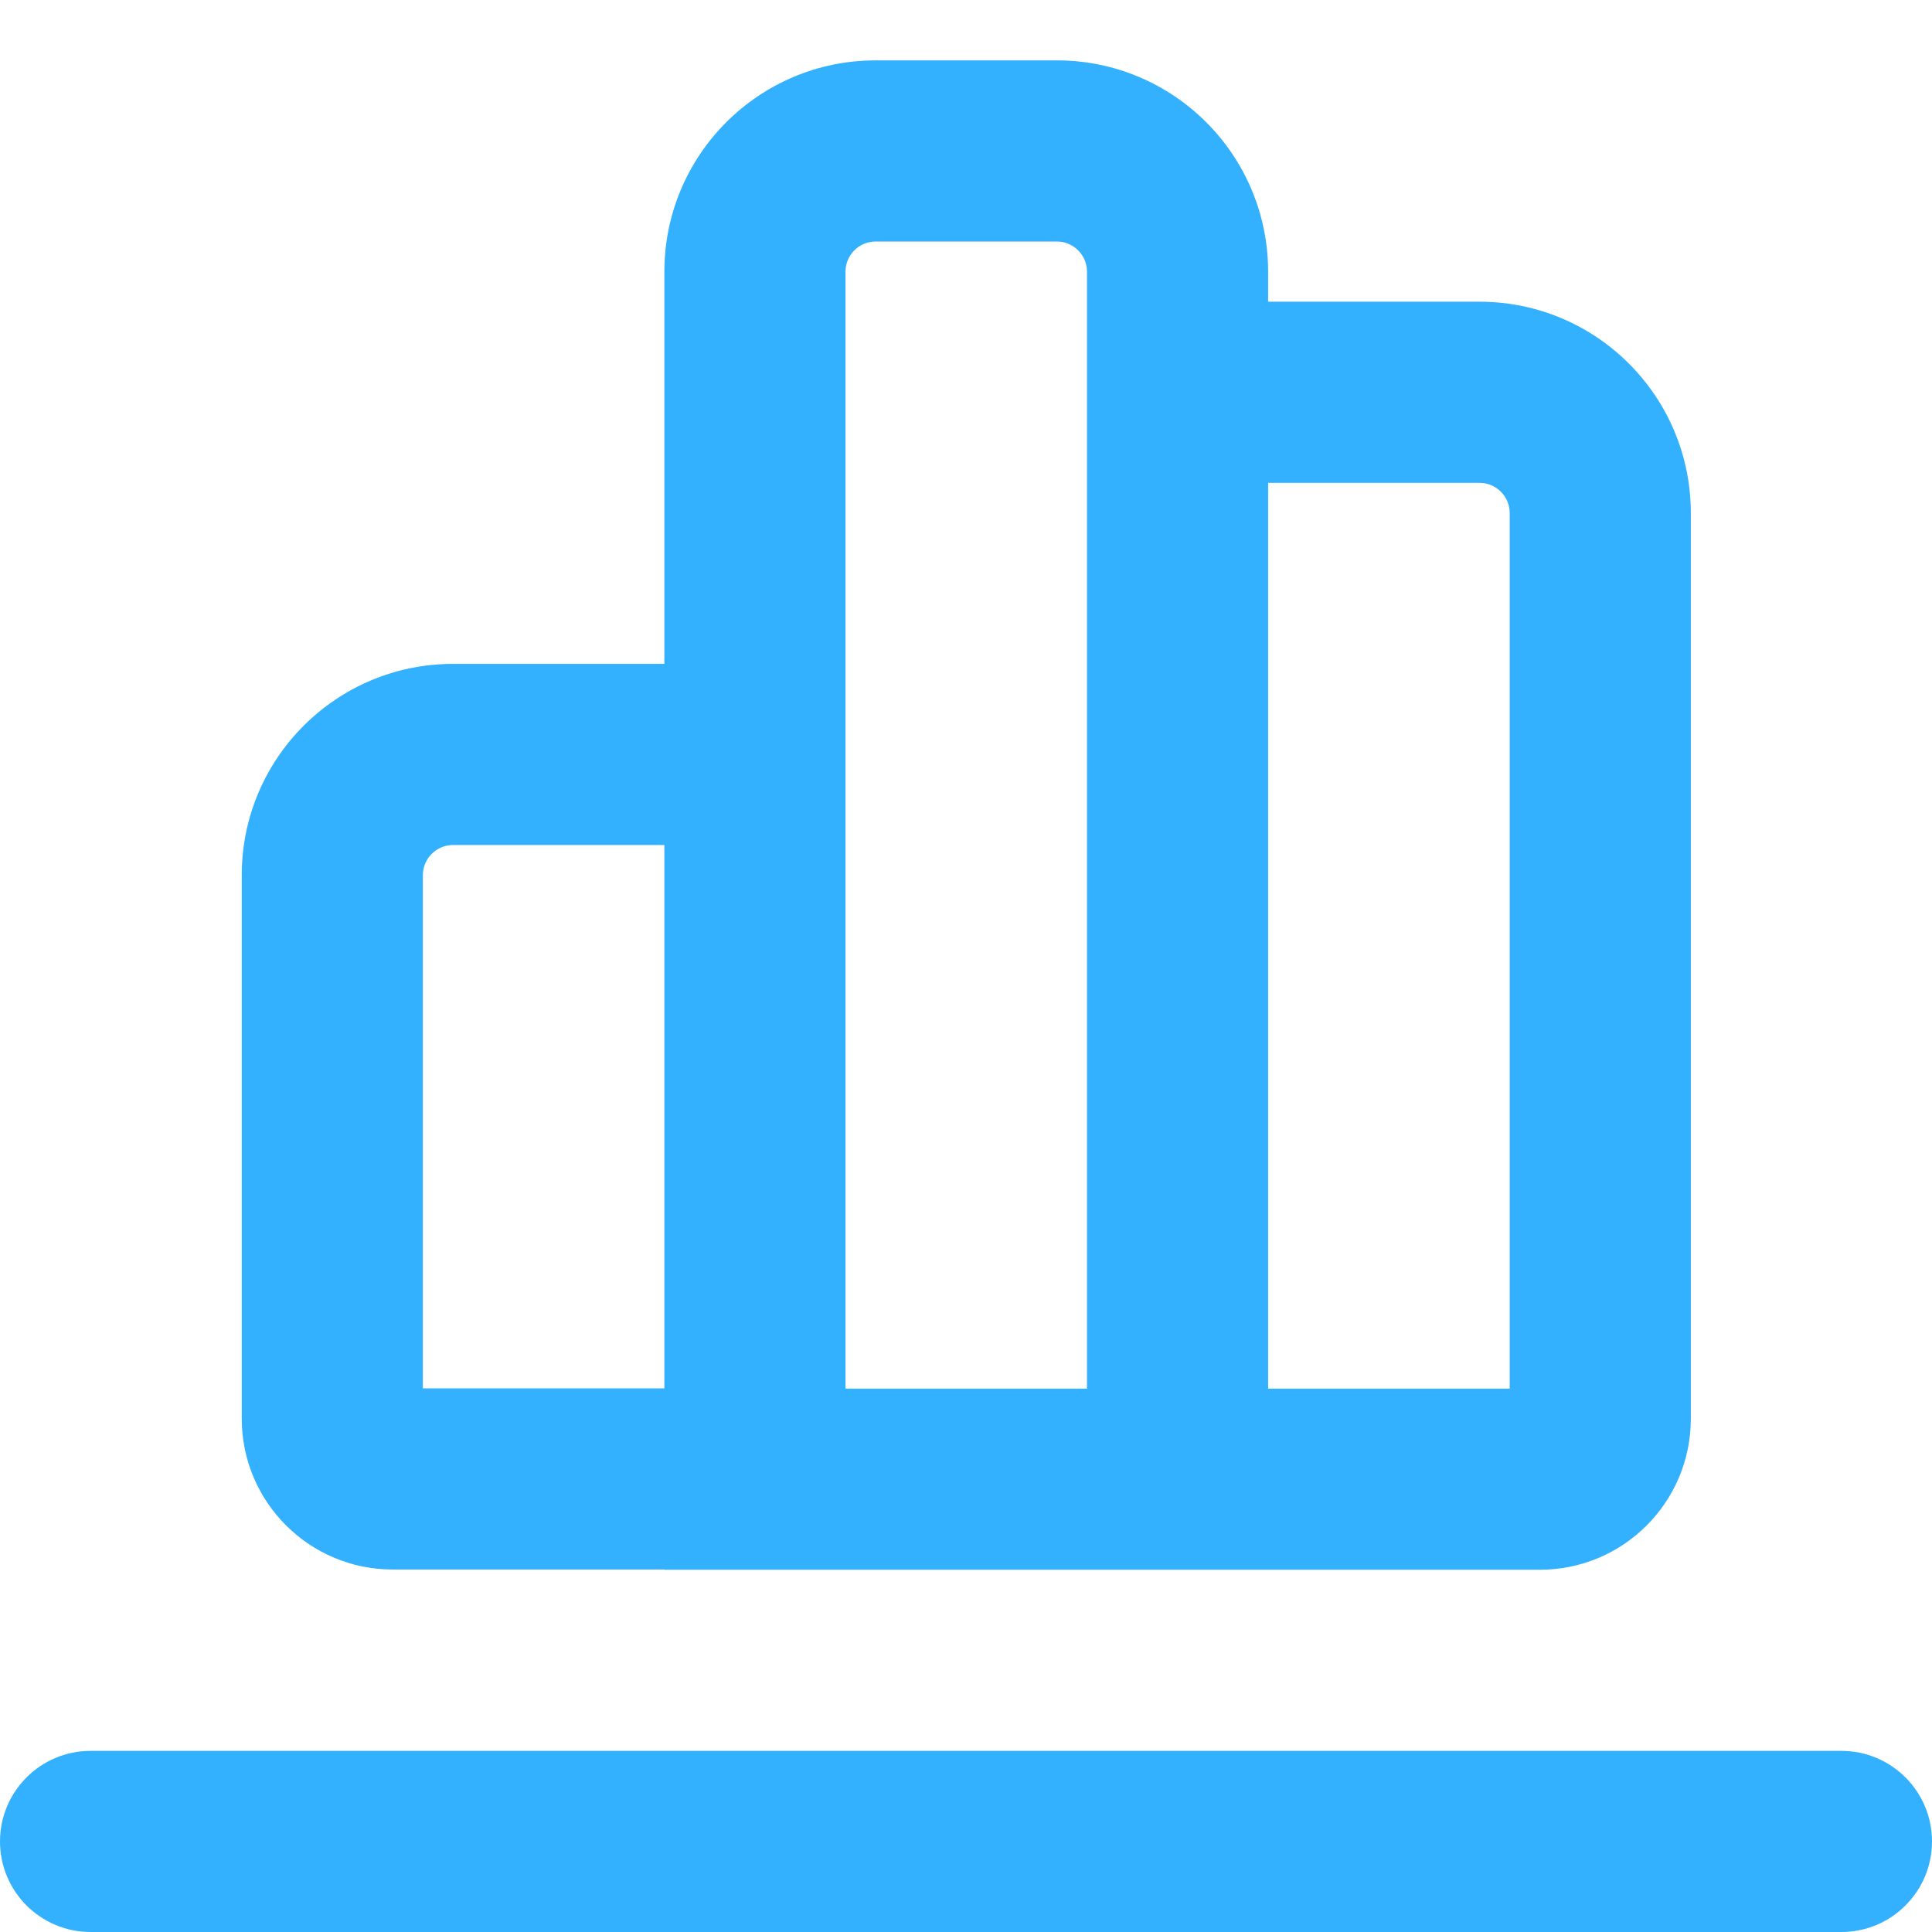 <?xml version="1.0" encoding="UTF-8"?> <svg xmlns="http://www.w3.org/2000/svg" width="24" height="24" viewBox="0 0 24 24" fill="none"> <path fill-rule="evenodd" clip-rule="evenodd" d="M10.878 0.75C9.428 0.75 8.253 1.925 8.253 3.375V8.247H5.628C4.178 8.247 3.003 9.422 3.003 10.872V17.622C3.003 18.657 3.842 19.497 4.878 19.497H8.253V19.5H9.378H13.503V19.5H14.628H19.129C20.164 19.5 21.004 18.66 21.004 17.625V6.373C21.004 4.923 19.828 3.748 18.379 3.748H15.753V3.375C15.753 1.925 14.578 0.75 13.128 0.75H10.878ZM8.253 17.247V10.497H5.628C5.421 10.497 5.253 10.665 5.253 10.872V17.247H8.253ZM10.503 17.25H13.503V4.873V3.748V3.375C13.503 3.168 13.335 3 13.128 3H10.878C10.671 3 10.503 3.168 10.503 3.375V8.247V9.372V17.25ZM18.754 17.25H15.753V5.998H18.379C18.586 5.998 18.754 6.166 18.754 6.373V17.25ZM22.875 24H1.125C0.504 24 0 23.496 0 22.875C0 22.254 0.504 21.75 1.125 21.75H22.875C23.496 21.75 24 22.254 24 22.875C24 23.496 23.496 24 22.875 24Z" fill="#33B1FF"></path> </svg> 